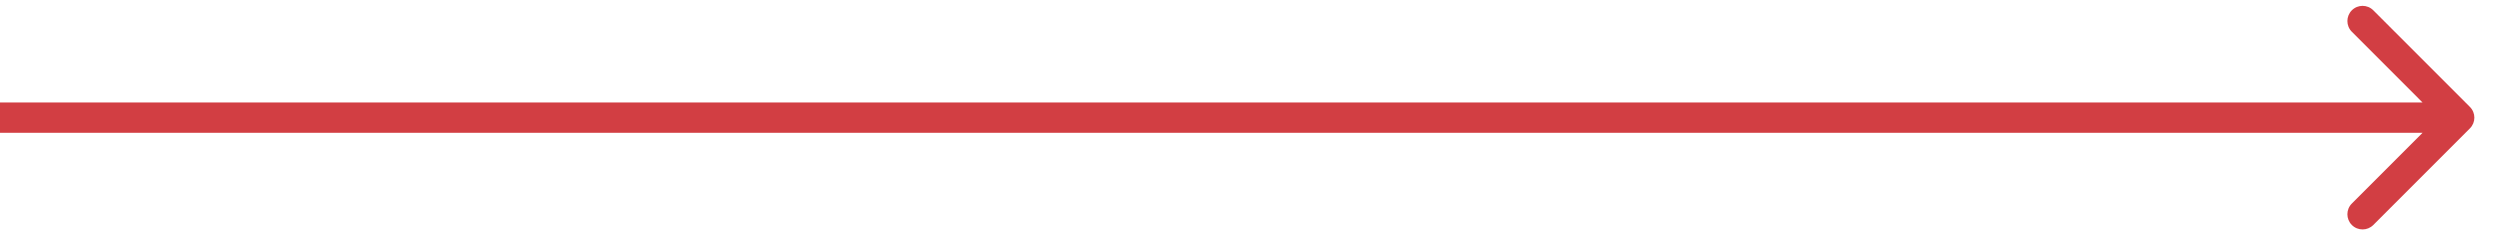 <?xml version="1.0" encoding="utf-8"?>
<svg xmlns="http://www.w3.org/2000/svg" fill="none" height="100%" overflow="visible" preserveAspectRatio="none" style="display: block;" viewBox="0 0 85 8" width="100%">
<path d="M83.977 4.365C84.179 4.163 84.179 3.837 83.977 3.635L80.692 0.35C80.491 0.149 80.164 0.149 79.963 0.35C79.761 0.552 79.761 0.879 79.963 1.08L82.882 4L79.963 6.92C79.761 7.121 79.761 7.448 79.963 7.65C80.164 7.851 80.491 7.851 80.692 7.65L83.977 4.365ZM0 4V4.516H83.612V4V3.484H0V4Z" fill="#D23E43" id="Arrow 2"/>
</svg>